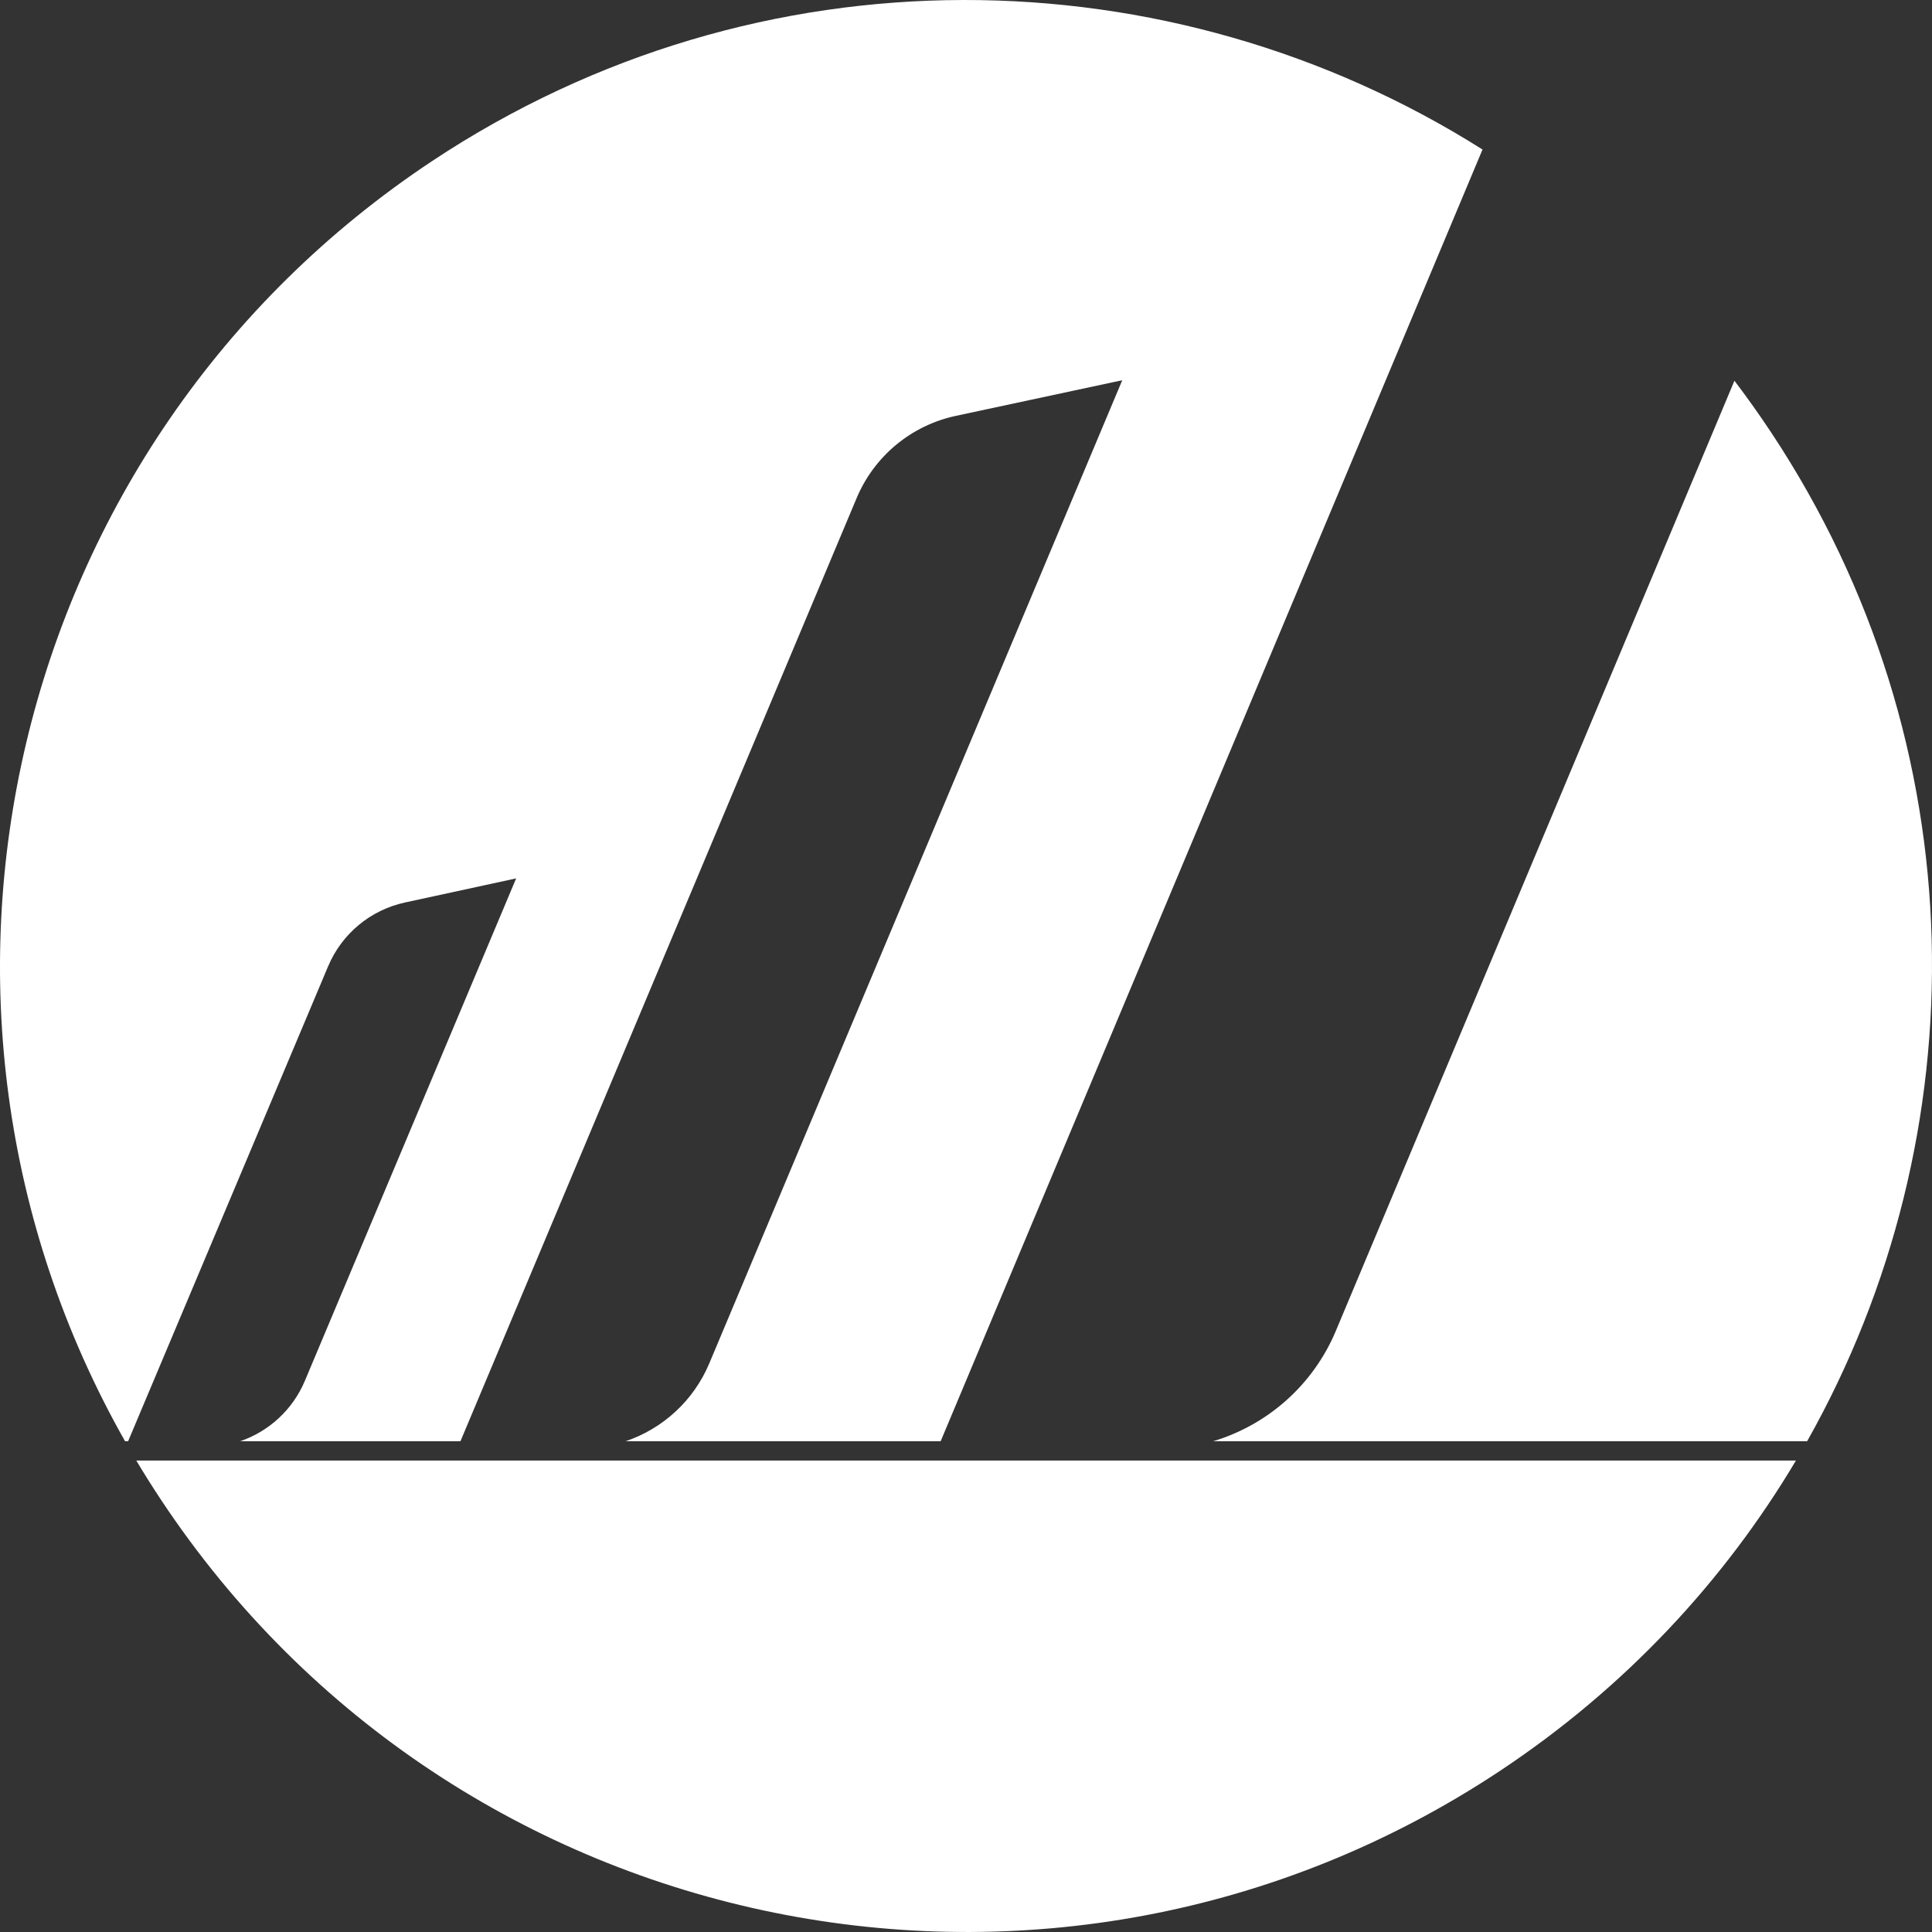 <?xml version="1.0" encoding="UTF-8"?> <svg xmlns="http://www.w3.org/2000/svg" width="1000" height="1000" viewBox="0 0 1000 1000" fill="none"><rect x="0" y="0" width="1000" height="1000" fill="#333333" stroke="none"/><path d="M929.58 755.972C892.408 818.458 840.964 873.773 776.318 916.646C546.211 1069.25 235.96 1006.43 83.354 776.318C78.9 769.602 74.63 762.819 70.542 755.972H929.58Z" fill="white"></path><path d="M935.373 745.973C1024.74 587.488 1024.11 385.715 916.646 223.682C910.587 214.546 904.279 205.673 897.738 197.067L691.427 688.875C679.677 716.886 656.112 737.524 627.951 745.973H935.373Z" fill="white"></path><path d="M486.885 745.973L767.349 77.396C605.948 -24.581 393.095 -29 223.682 83.354C3.545 229.347 -63.494 519.62 64.725 745.973H66.315L169.849 500.126C176.93 483.312 191.759 471.002 209.588 467.136L267.16 454.652L157.805 714.702C151.503 729.687 139.167 740.89 124.329 745.973H238.331L443.406 257.777C452.524 236.07 471.68 220.194 494.702 215.263L580.875 196.806L367.137 705.661C359 725.033 343.031 739.476 323.853 745.973H486.885Z" fill="white"></path></svg> 